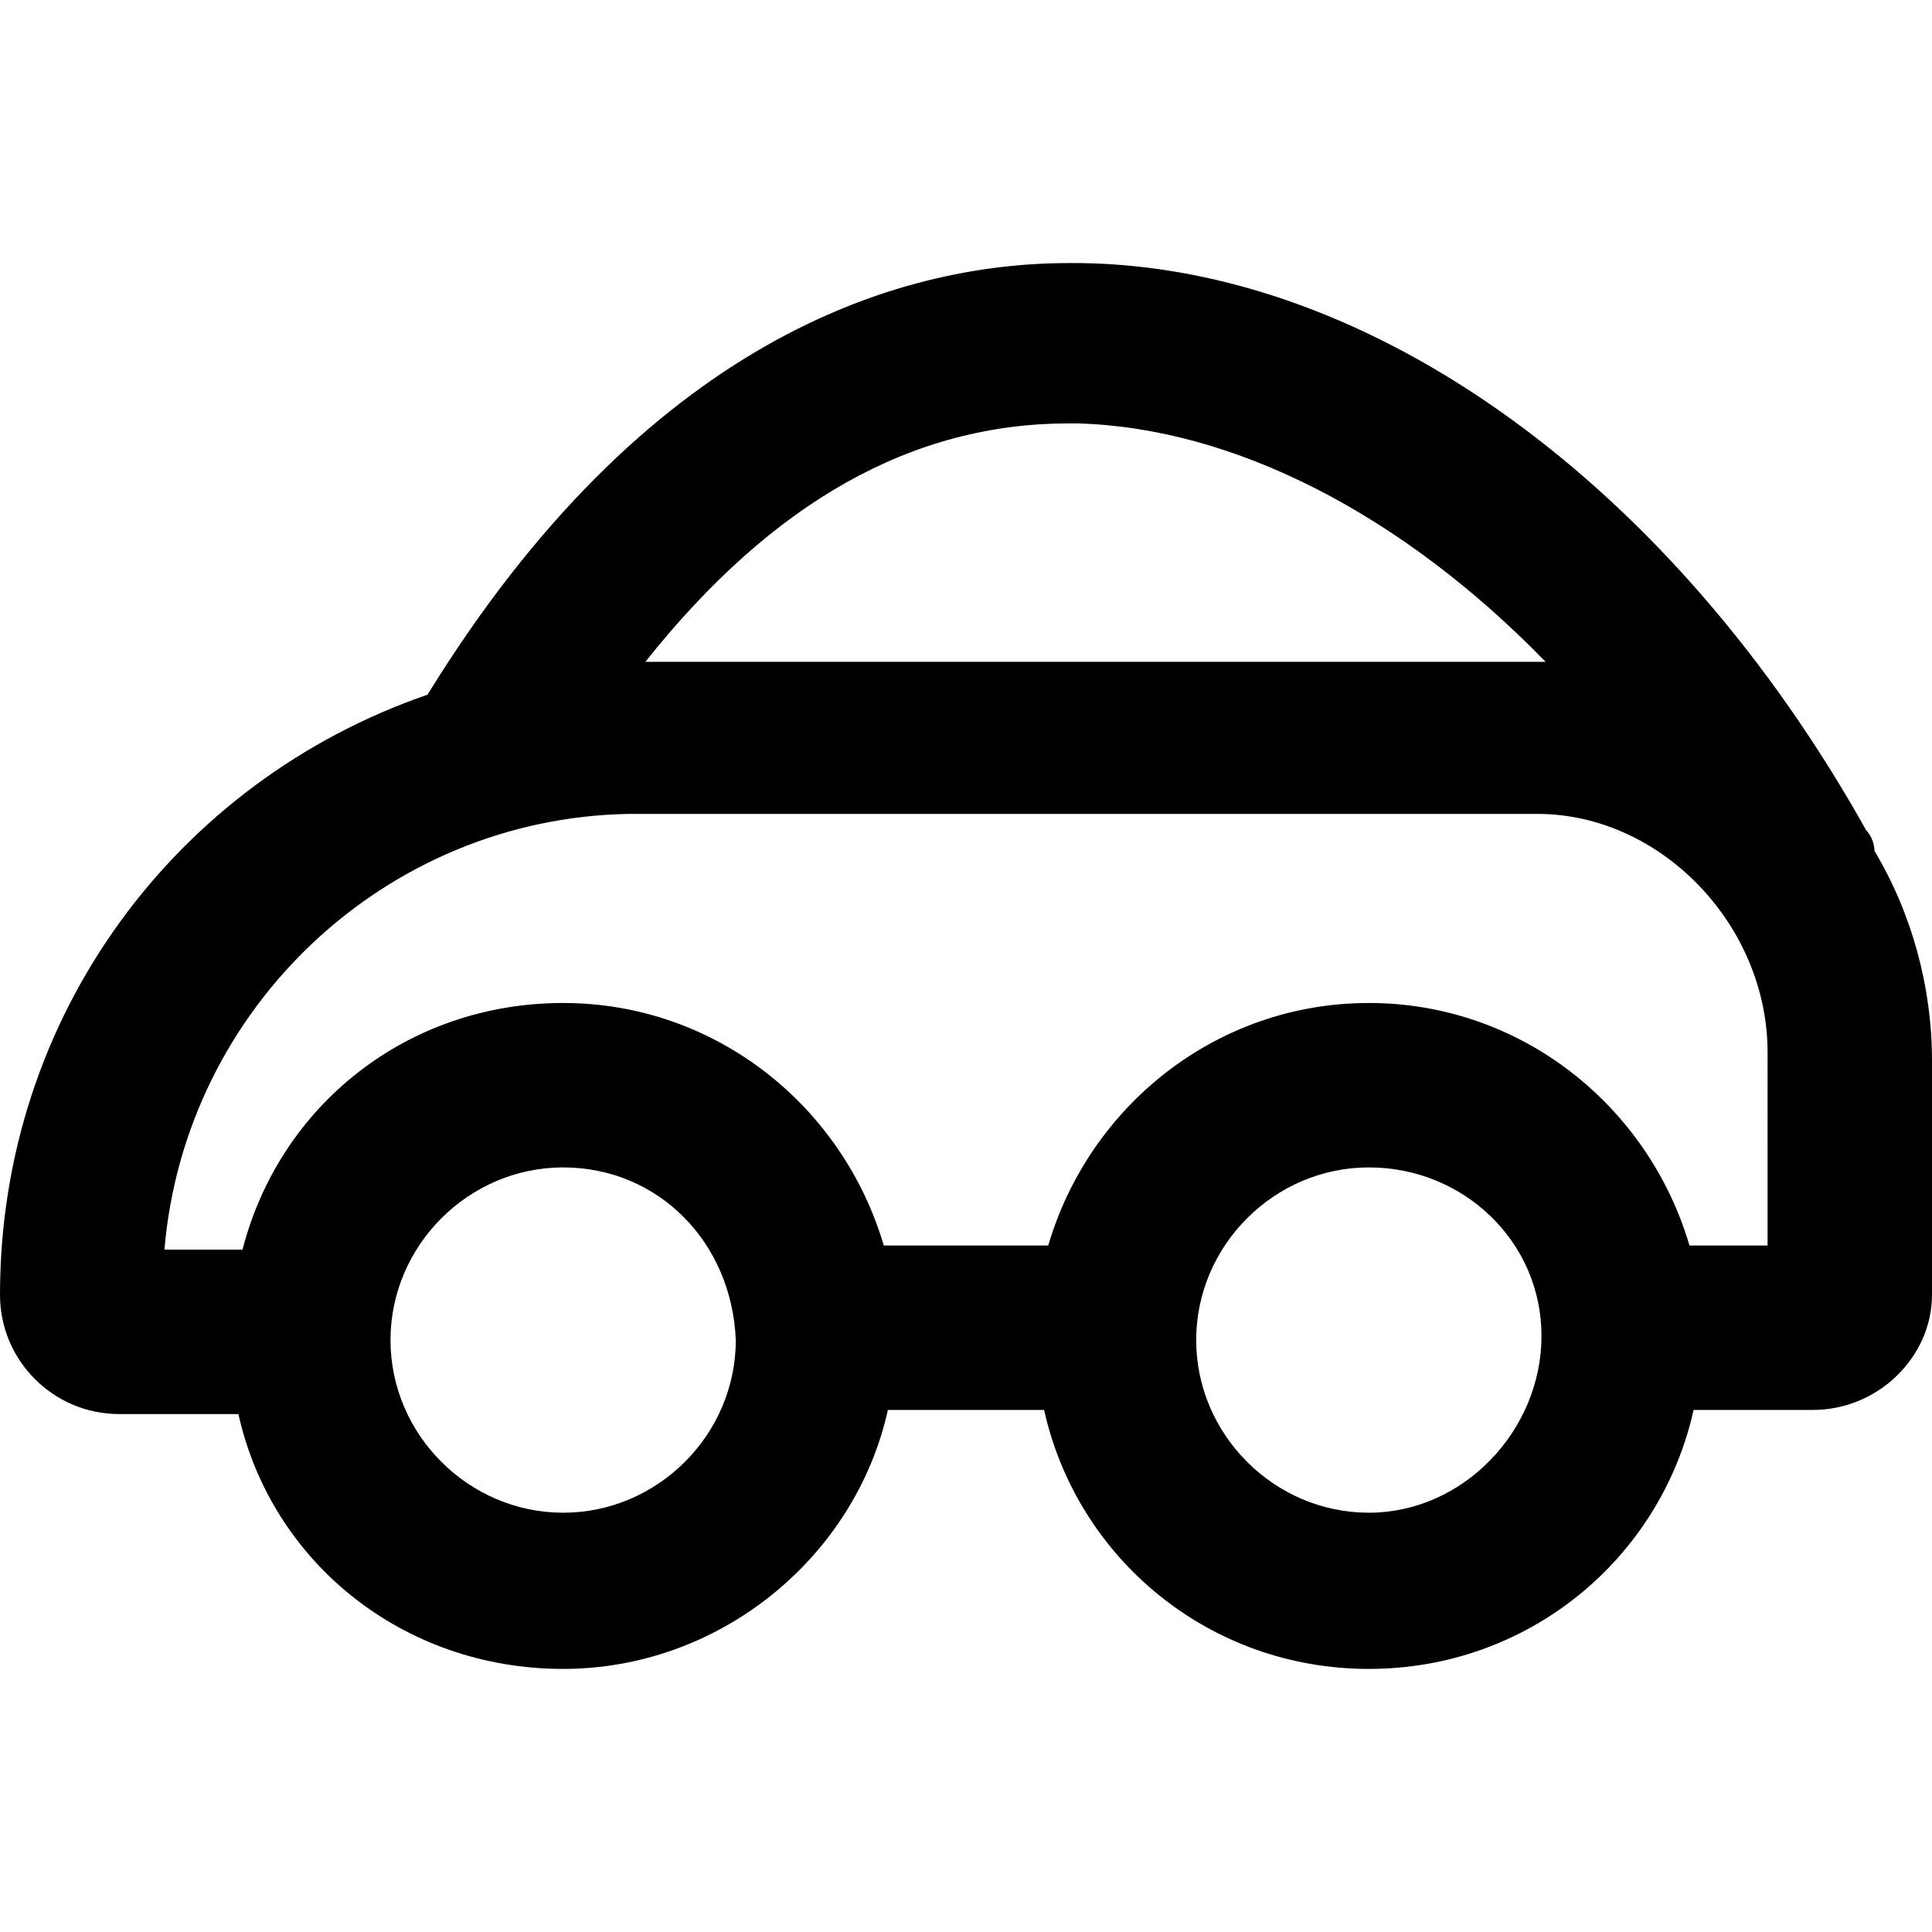 <?xml version="1.0" encoding="iso-8859-1"?>
<!-- Uploaded to: SVG Repo, www.svgrepo.com, Generator: SVG Repo Mixer Tools -->
<svg fill="#000000" height="800px" width="800px" version="1.1" id="Layer_1" xmlns="http://www.w3.org/2000/svg" xmlns:xlink="http://www.w3.org/1999/xlink" 
	 viewBox="0 0 501.333 501.333" xml:space="preserve">
<g>
	<g>
		<path d="M486.4,220.799c0-2.133-1.067-4.267-2.133-5.333c-50.133-89.6-128-146.133-203.733-147.2c-1.067,0-2.133,0-3.2,0
			c-44.8,0-109.867,20.267-166.4,112C45.867,202.666,0,263.466,0,336c0,17.067,13.867,30.933,30.933,30.933h30.933
			c8.533,38.4,42.667,66.133,84.267,66.133c40.533,0,75.733-28.8,84.267-67.2h40.533c8.533,38.4,42.667,67.2,84.267,67.2
			c41.6,0,75.733-28.8,84.267-67.2h30.933c17.067,0,30.933-13.867,30.933-29.867v-60.8C501.333,255.999,496,236.799,486.4,220.799z
			 M277.333,109.866c1.067,0,1.067,0,2.133,0c40.533,1.067,84.267,23.467,121.6,61.867c0,0,0,0-1.067,0H167.467
			C200.533,130.133,236.8,109.866,277.333,109.866z M146.133,392.533c-24.533,0-44.8-20.267-44.8-44.8
			c0-24.533,20.267-44.8,44.8-44.8c24.534,0,43.733,19.2,44.8,44.8C190.933,372.266,170.667,392.533,146.133,392.533z
			 M355.2,392.533c-24.533,0-44.8-20.267-44.8-44.8c0-24.533,20.267-44.8,44.8-44.8c24.534,0,44.8,19.2,44.8,43.733
			C400,371.199,379.733,392.533,355.2,392.533z M458.667,323.199L458.667,323.199H438.4c-10.667-36.267-43.733-62.933-83.2-62.933
			s-72.533,26.667-83.2,62.933h-42.667c-10.667-36.267-43.733-62.933-83.2-62.933c-40.533,0-73.6,26.667-83.2,64H42.667
			c5.333-62.933,57.6-112,120.533-113.067h235.733c32,0,59.733,28.8,59.733,61.867V323.199z"/>
	</g>
</g>
</svg>